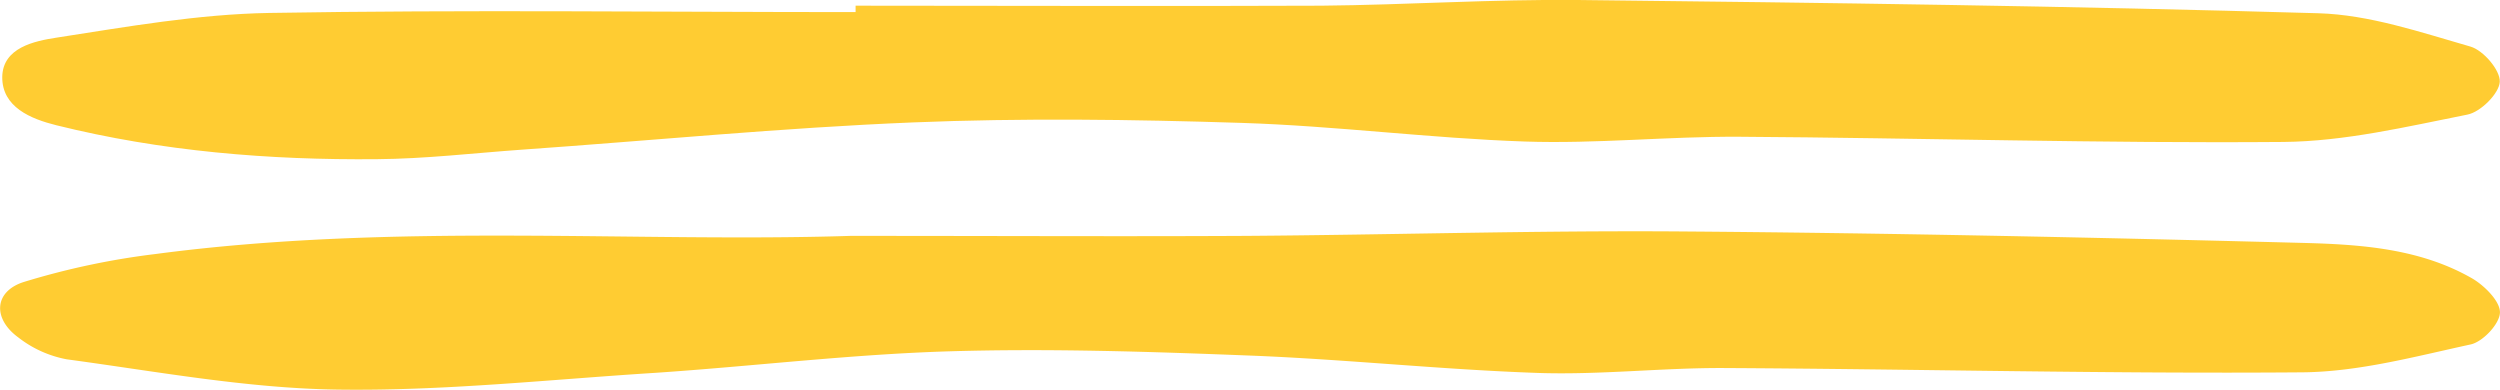 <svg xmlns="http://www.w3.org/2000/svg" viewBox="0 0 413.34 64.43"><defs><style>.cls-1{fill:#ffcc32;}</style></defs><title>subheaderpattern__yellow</title><g id="Layer_2" data-name="Layer 2"><g id="Layer_1-2" data-name="Layer 1"><path class="cls-1" d="M140.58,39c24.7,0,45,.11,65.34,0,24.14-.17,48.29-.92,72.42-.73,34.12.26,68.25,1,102.36,1.89,9.61.25,19.42.91,28.07,5.89,2,1.18,4.61,3.76,4.56,5.63s-2.82,4.83-4.85,5.27c-9.21,2-18.56,4.54-27.88,4.61-31.8.26-63.6-.54-95.4-.71-10.31-.06-20.64,1.16-30.93.81-15.78-.54-31.52-2.23-47.3-2.86-16.6-.65-33.24-1.21-49.82-.72-16.27.48-32.5,2.46-48.76,3.56C90.8,62.75,73.18,64.68,55.6,64.41c-14.88-.23-29.73-3-44.55-5A18.55,18.55,0,0,1,3,55.77c-4.22-3.09-4-7.58.94-9.15A125.85,125.85,0,0,1,25.7,42C65.33,36.75,105.21,40.14,140.58,39Z"/><path class="cls-1" d="M141.46.94c25.66,0,51.33.11,77,0C232.6.81,246.76-.14,260.9,0c40.8.45,81.6,1,122.39,2.19,8.45.24,16.9,3.14,25.16,5.51,2.13.61,4.95,3.9,4.85,5.83s-3.17,5-5.36,5.42c-10.06,2-20.26,4.43-30.43,4.52-30,.25-60-.67-89.95-.86-11.81-.07-23.65,1.19-35.44.79-15.62-.53-31.19-2.58-46.81-3.08-18.1-.58-36.26-.82-54.35-.08-21.6.88-43.16,3-64.73,4.51-8,.57-15.93,1.51-23.91,1.57-17.85.16-35.59-1.29-53-5.61-4.23-1.05-9-3-8.95-8,.09-4.83,5.29-5.92,9-6.49C21,4.42,32.78,2.34,44.52,2.14,76.83,1.59,109.15,2,141.46,2Z"/></g></g></svg>